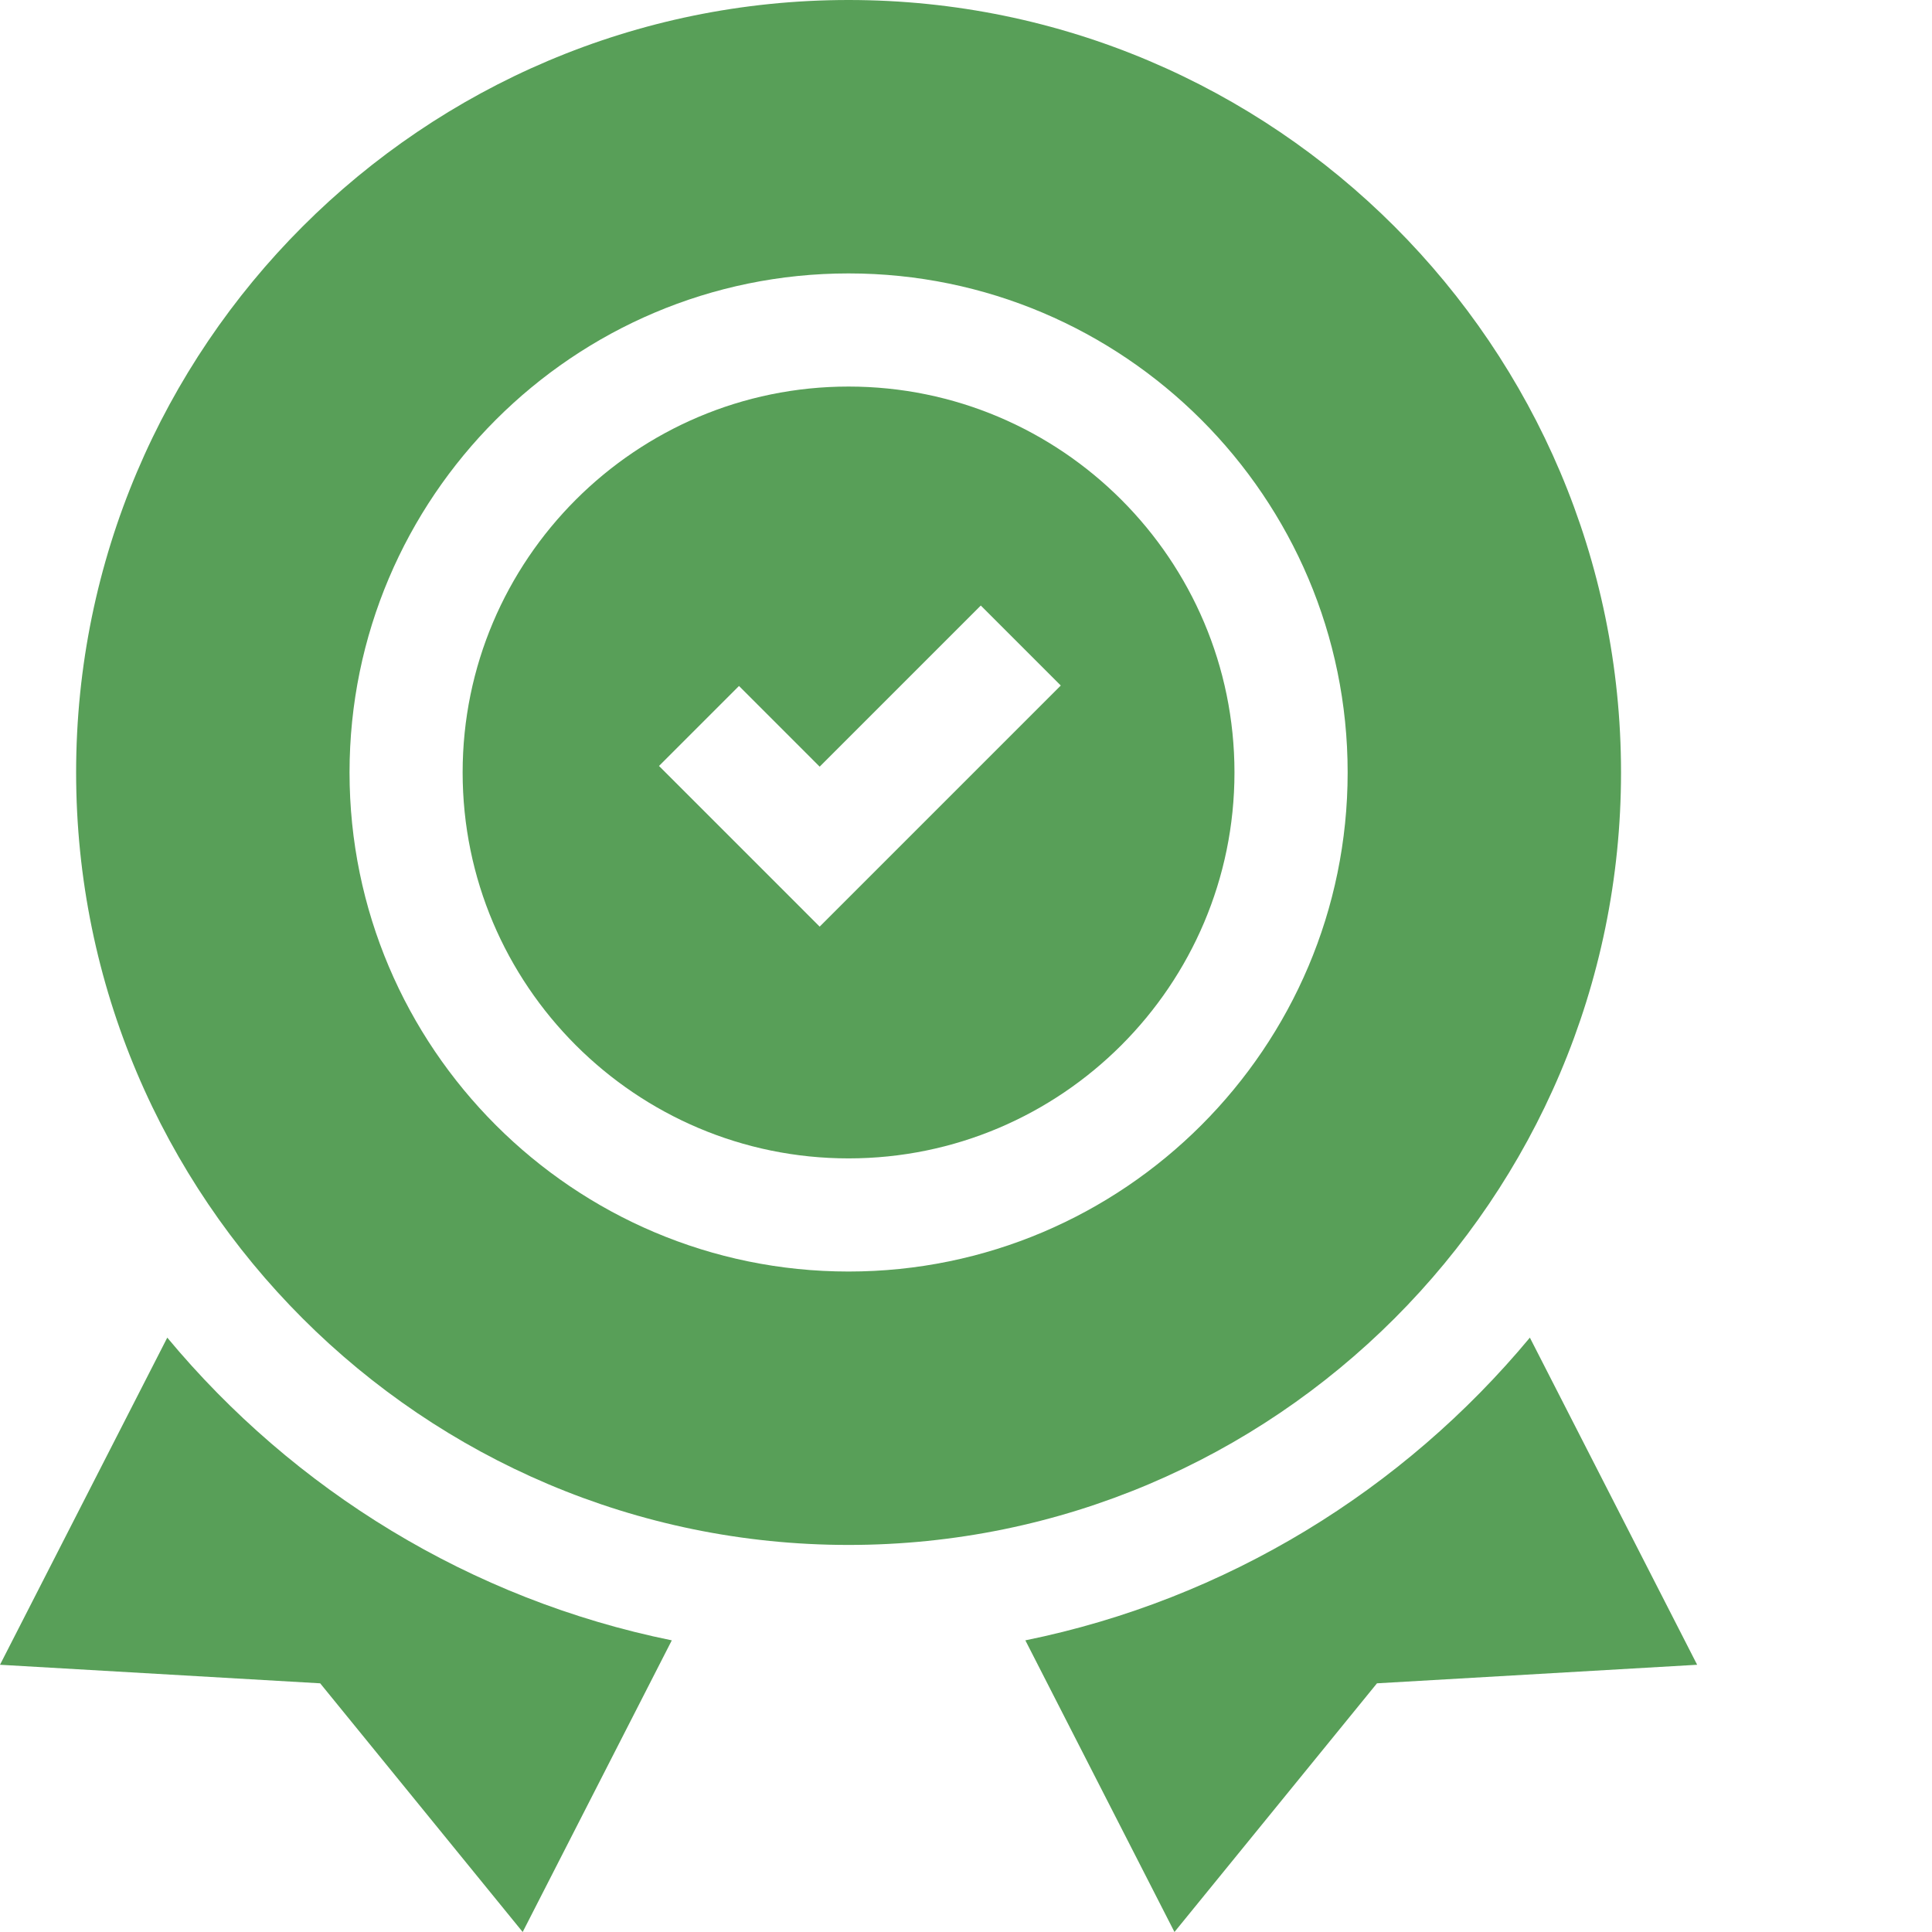 <?xml version="1.0" encoding="UTF-8"?> <svg xmlns="http://www.w3.org/2000/svg" width="50" height="50" viewBox="0 0 50 50" fill="none"><g clip-path="url(#clip0_73_84)"><path d="M4.329 34.618L0 43.084L8.286 43.564L13.527 50L17.386 42.452C12.178 41.393 7.606 38.561 4.329 34.618ZM26.536 42.452L30.395 50L35.636 43.564L43.922 43.084L39.593 34.618C36.316 38.561 31.744 41.393 26.536 42.452ZM21.961 29.979C27.468 29.979 31.948 25.499 31.948 19.991C31.948 14.484 27.468 10.004 21.961 10.004C16.454 10.004 11.973 14.484 11.973 19.991C11.973 25.499 16.454 29.979 21.961 29.979ZM19.125 17.753L21.213 19.841L25.383 15.671L27.453 17.741L21.213 23.981L17.055 19.823L19.125 17.753Z" fill="#589F58"></path><path d="M21.961 39.983C32.984 39.983 41.952 31.015 41.952 19.991C41.952 8.968 32.984 0 21.961 0C10.938 0 1.97 8.968 1.97 19.991C1.97 31.015 10.938 39.983 21.961 39.983ZM21.961 7.076C29.083 7.076 34.877 12.87 34.877 19.991C34.877 27.113 29.083 32.907 21.961 32.907C14.839 32.907 9.046 27.113 9.046 19.991C9.046 12.87 14.839 7.076 21.961 7.076Z" fill="#589F58"></path></g><defs><clipPath id="clip0_73_84"><rect width="50" height="50" fill="white"></rect></clipPath></defs></svg> 